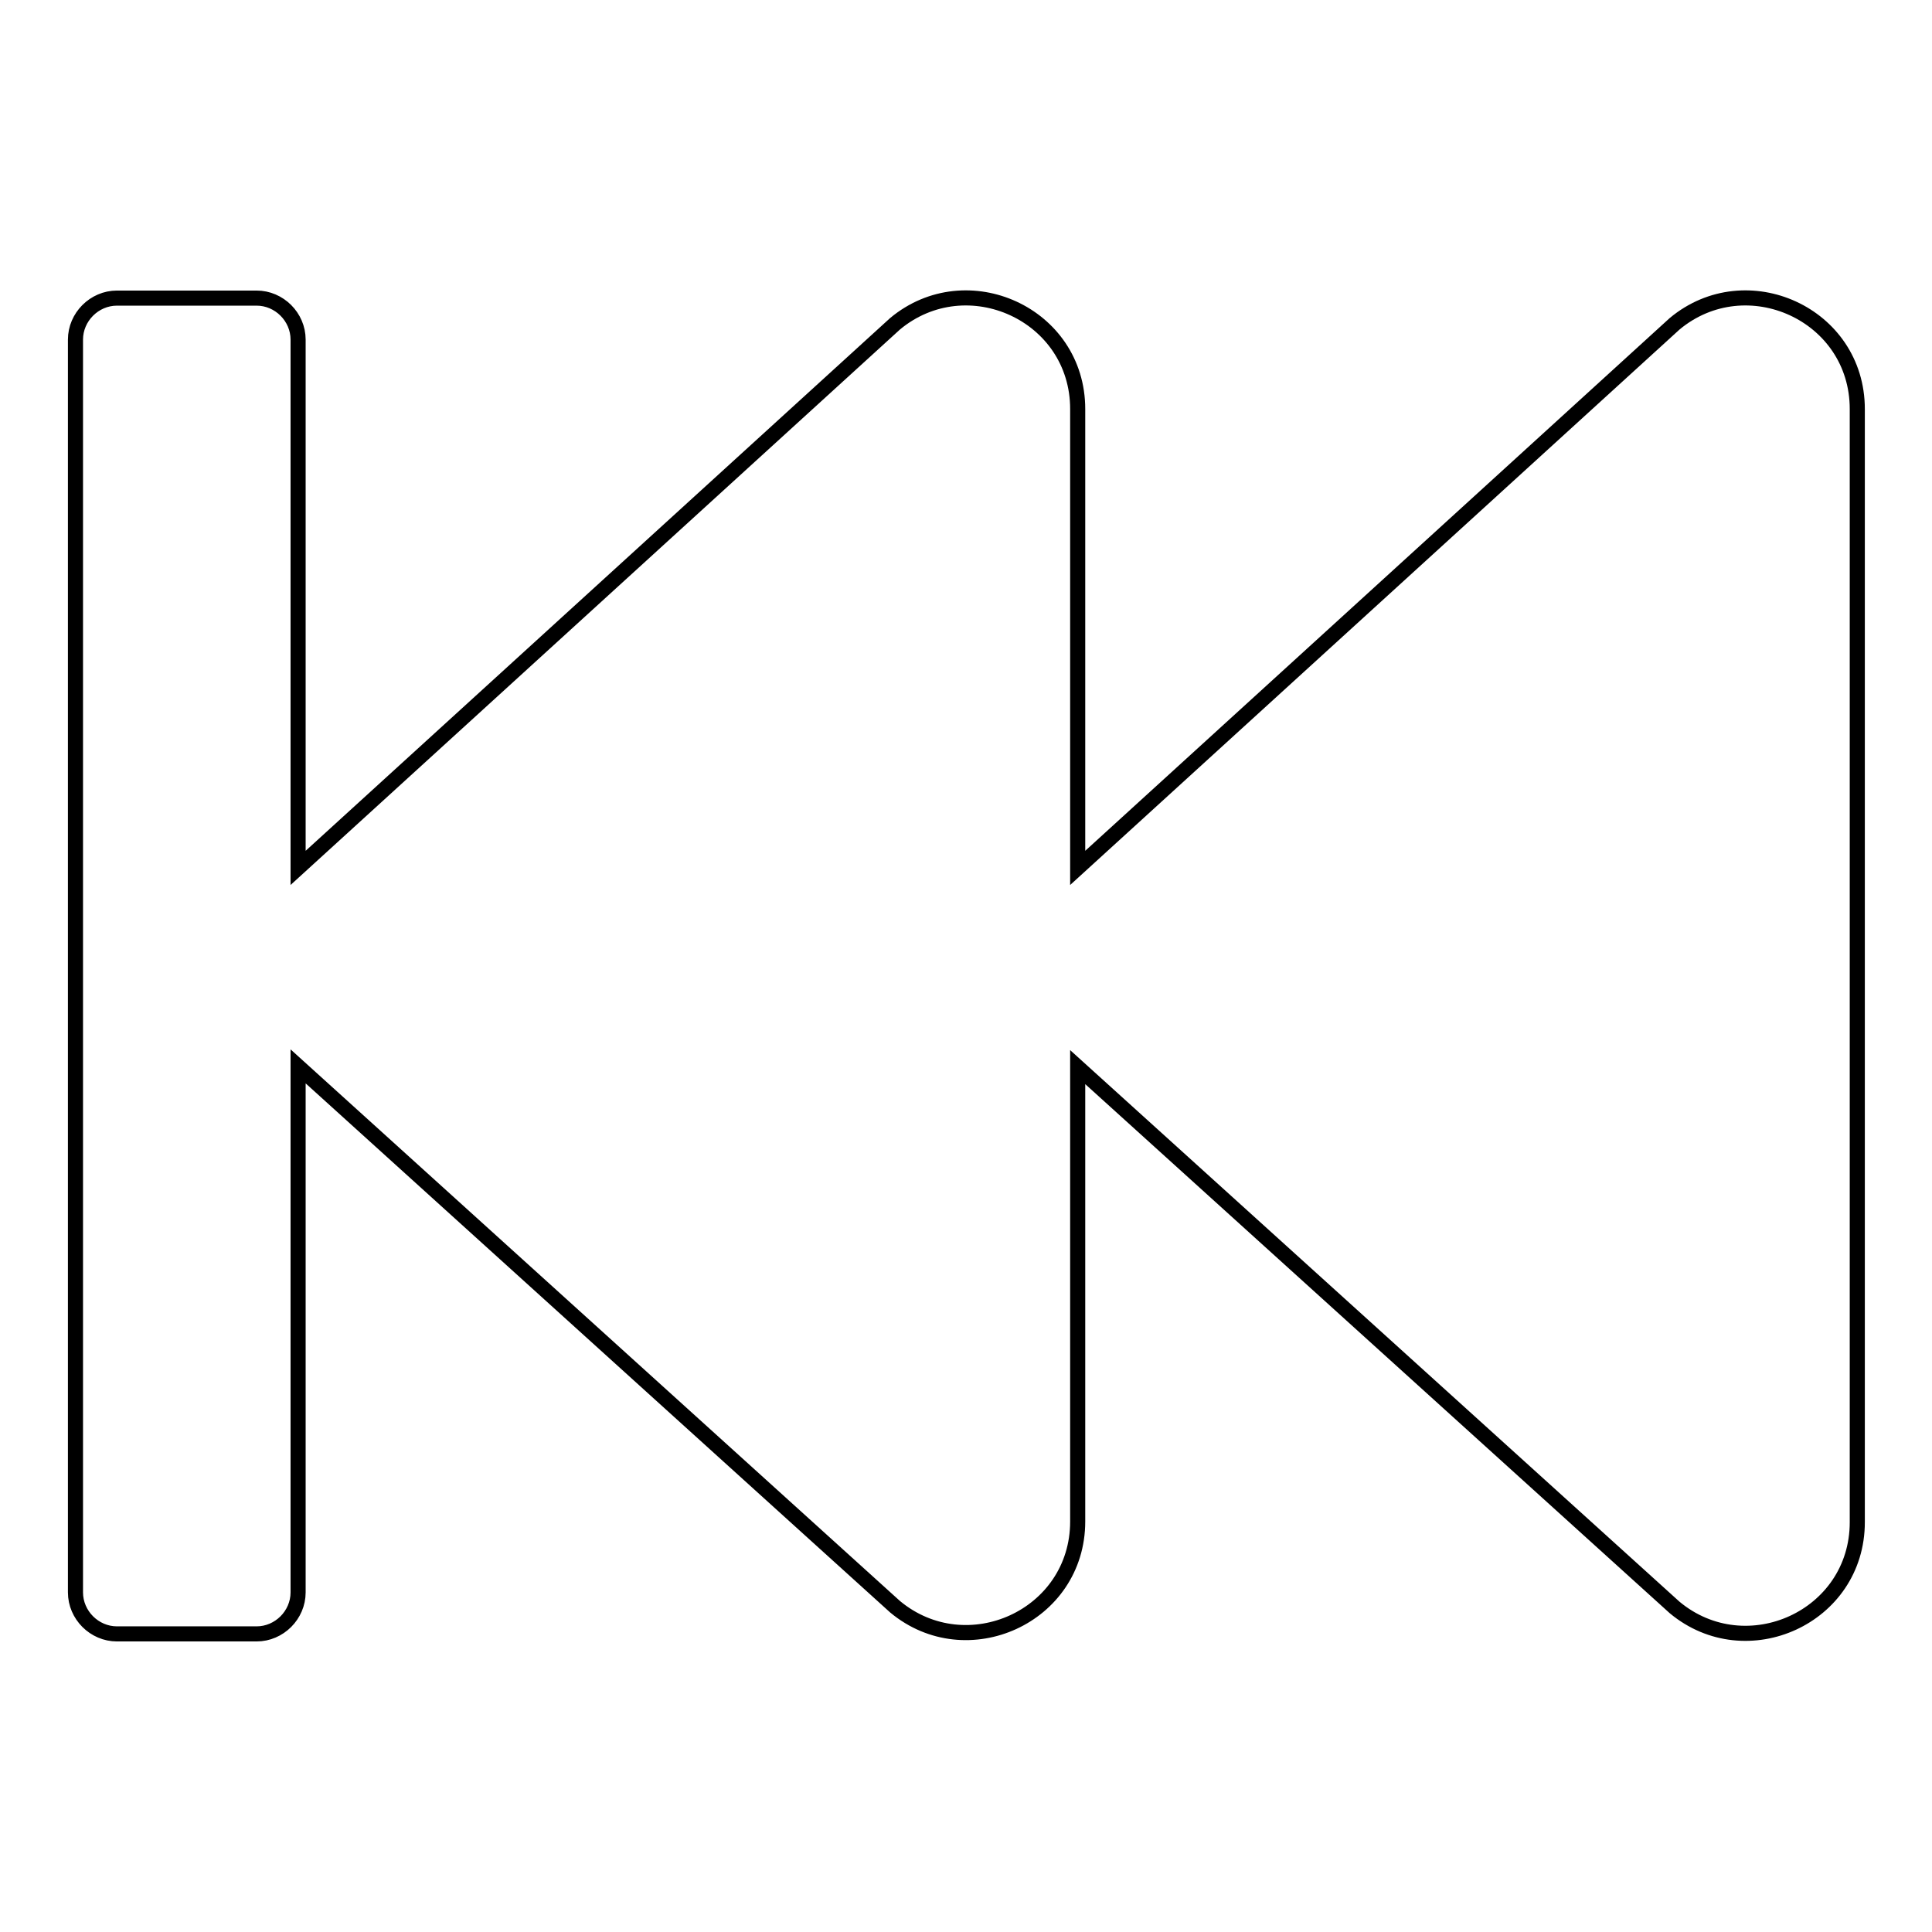 <?xml version="1.0" encoding="utf-8"?>
<!-- Svg Vector Icons : http://www.onlinewebfonts.com/icon -->
<!DOCTYPE svg PUBLIC "-//W3C//DTD SVG 1.1//EN" "http://www.w3.org/Graphics/SVG/1.1/DTD/svg11.dtd">
<svg version="1.1" xmlns="http://www.w3.org/2000/svg" xmlns:xlink="http://www.w3.org/1999/xlink" x="0px" y="0px" viewBox="0 0 256 256" enable-background="new 0 0 256 256" xml:space="preserve">
<g> <path stroke-width="2" fill-opacity="0" stroke="#000000"  d="M10,211V45c0-3,2.5-5.5,5.5-5.5H34c3,0,5.5,2.5,5.5,5.5v70l79.1-72.1c9.5-7.9,24.2-1.3,24.2,11.3V115 l79.1-72.1c9.5-7.9,24.2-1.3,24.2,11.3v147.5c0,12.6-14.7,19.2-24.2,11.3l-79.1-71.6v60.2c0,12.6-14.7,19.2-24.2,11.3l-79.1-71.6 V211c0,3-2.5,5.5-5.5,5.5H15.5C12.5,216.5,10,214,10,211z"/></g>
</svg>